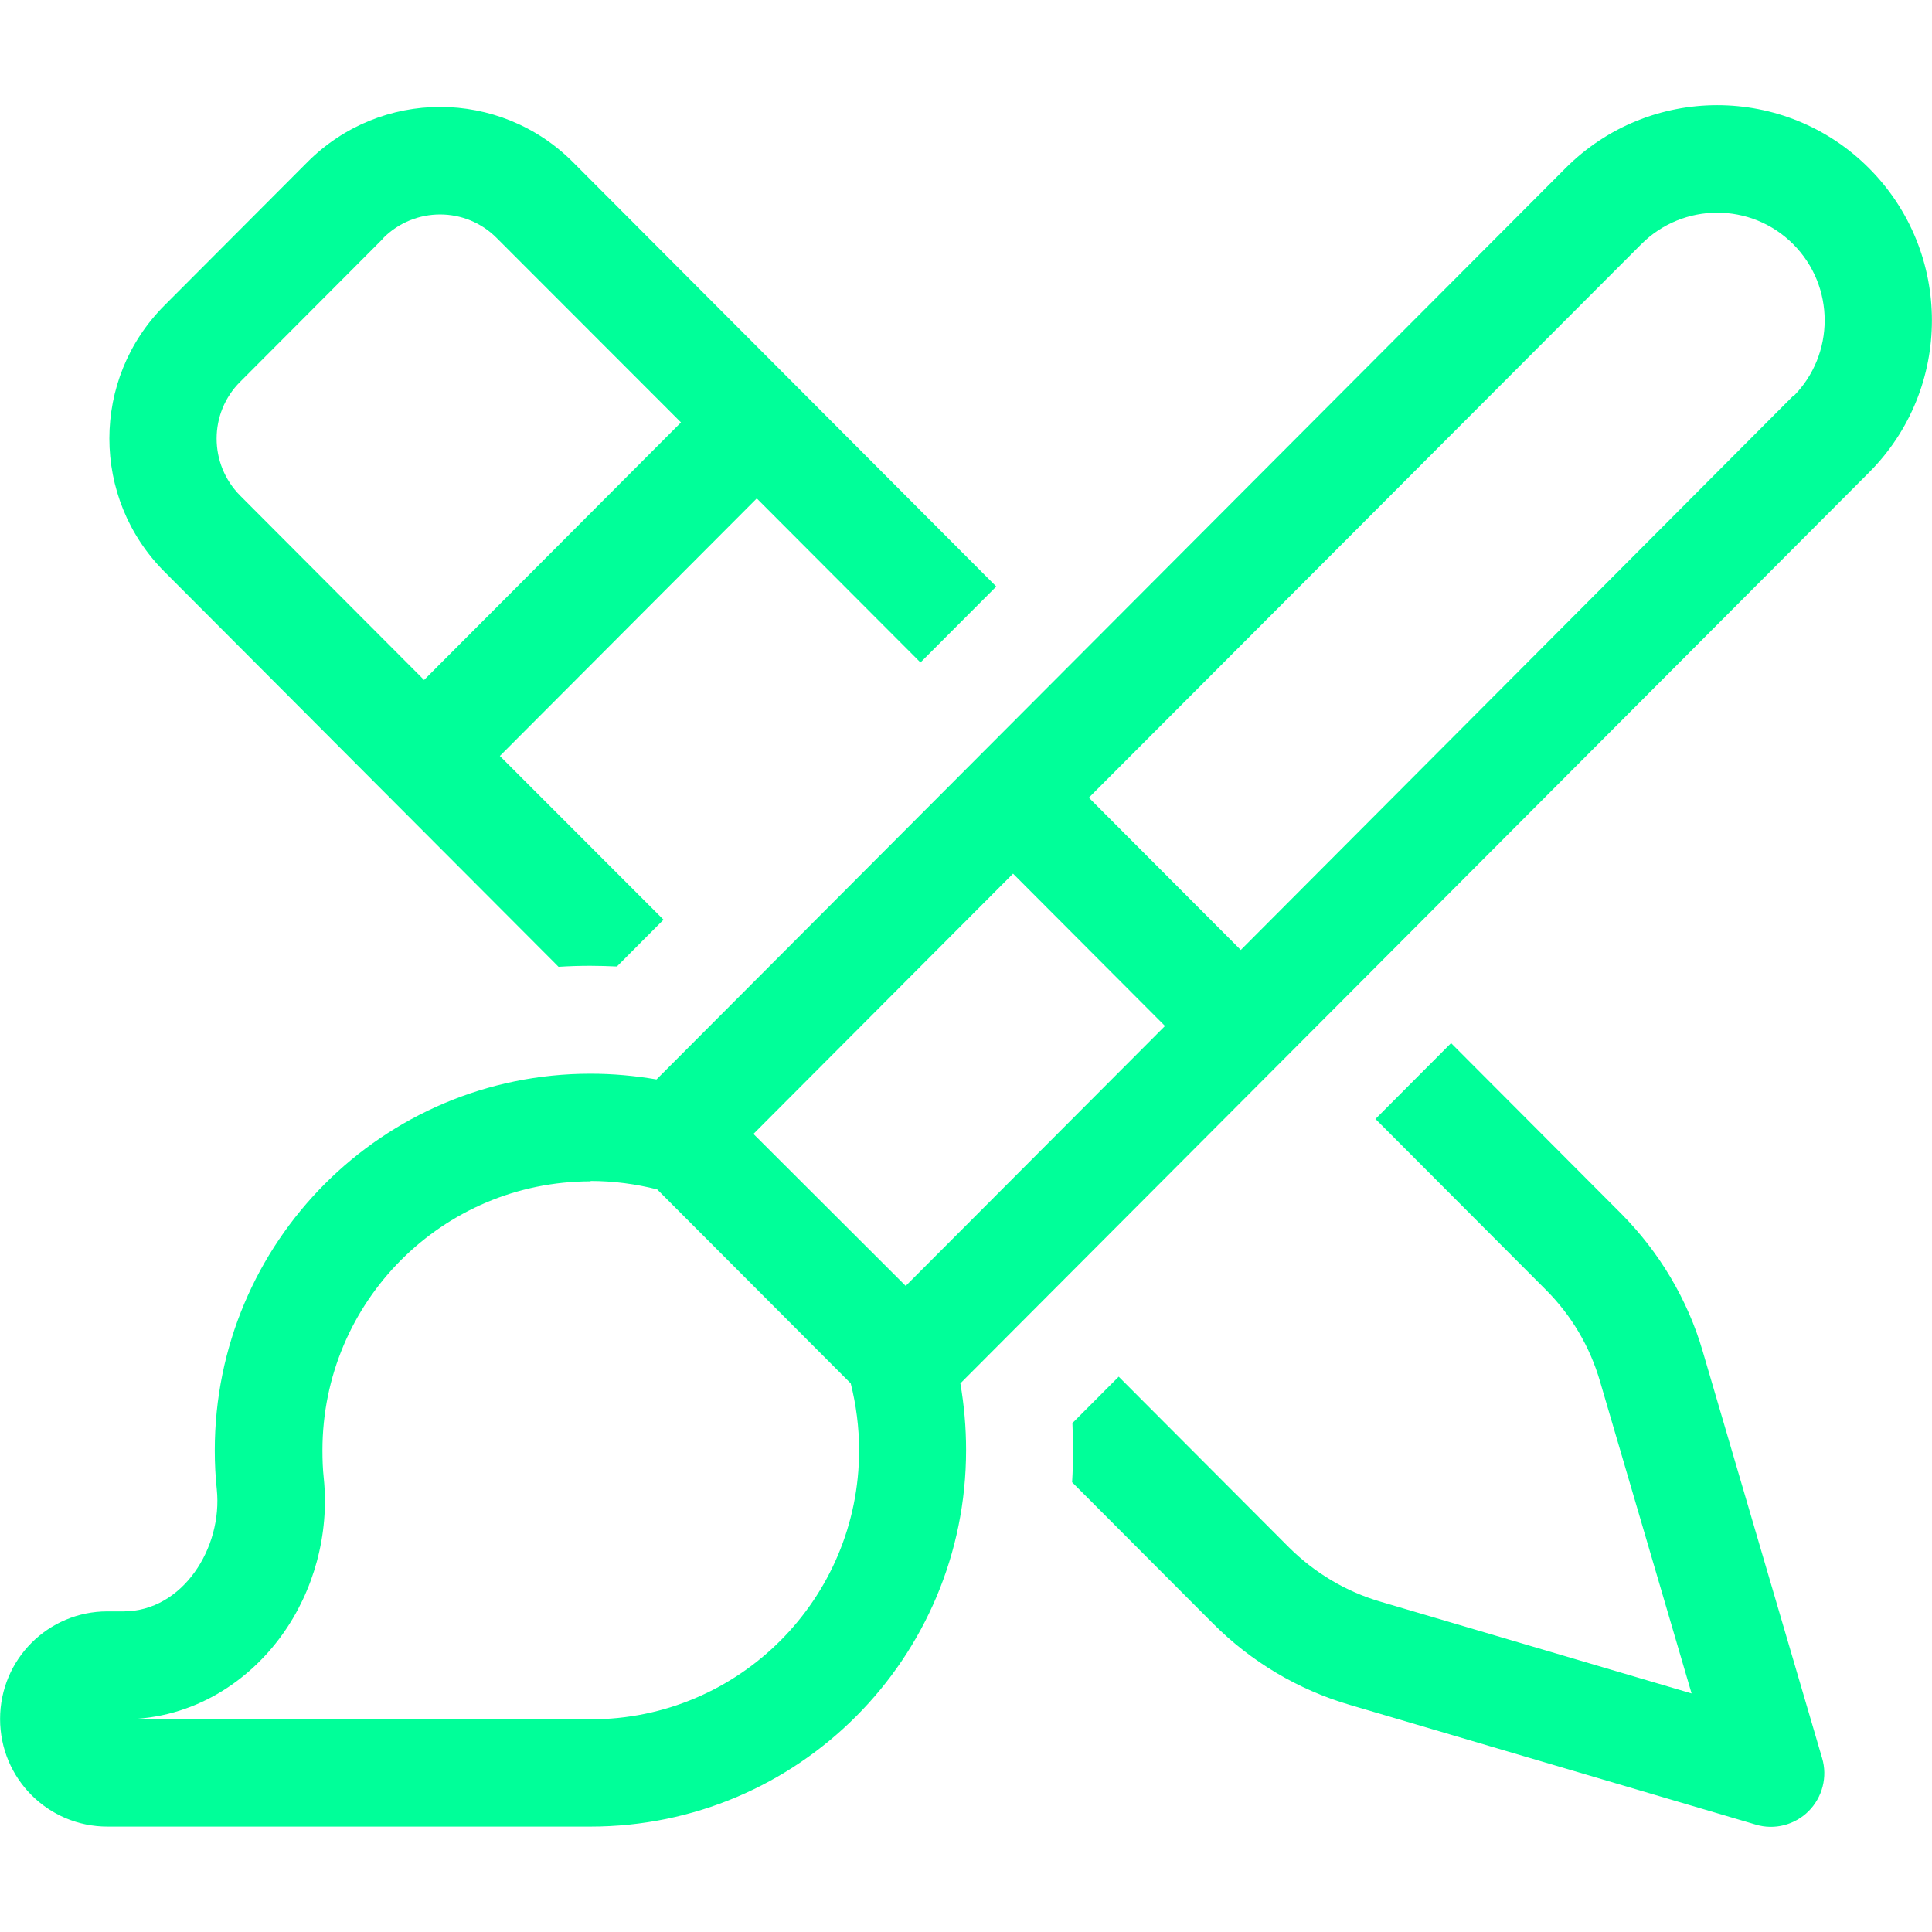 <svg width="48" height="48" viewBox="0 0 48 48" fill="none" xmlns="http://www.w3.org/2000/svg">
<path d="M44.544 9.843L30.827 23.602L27.052 19.818L40.777 6.067C41.819 5.023 43.511 5.023 44.552 6.067C45.594 7.111 45.594 8.807 44.552 9.851L44.544 9.843ZM28.944 25.49L25.894 28.548L22.886 31.563L22.502 31.948L18.719 28.172L22.11 24.772L25.169 21.706L28.944 25.49ZM14.669 29.341C15.244 29.341 15.794 29.416 16.327 29.55L21.136 34.37C21.269 34.897 21.344 35.456 21.344 36.033C21.344 39.725 18.36 42.716 14.677 42.716H3.069C4.836 42.708 6.194 41.747 7.002 40.627C7.794 39.533 8.186 38.121 8.044 36.726C8.019 36.501 8.011 36.267 8.011 36.033C8.011 32.34 10.994 29.35 14.677 29.35L14.669 29.341ZM23.86 34.37L46.435 11.739C48.519 9.651 48.519 6.268 46.435 4.179C44.352 2.091 40.977 2.091 38.894 4.179L16.311 26.818C15.777 26.727 15.227 26.676 14.669 26.676C9.511 26.676 5.336 30.862 5.336 36.033C5.336 36.359 5.352 36.684 5.386 37.002C5.536 38.456 4.536 40.034 3.069 40.034H2.669C1.194 40.034 0.002 41.229 0.002 42.708C0.002 44.186 1.194 45.381 2.669 45.381H14.669C19.827 45.381 24.002 41.196 24.002 36.025C24.002 35.456 23.952 34.905 23.86 34.37ZM14.236 4.029C12.411 2.199 9.461 2.199 7.636 4.029L4.086 7.588C2.261 9.417 2.261 12.374 4.086 14.204L13.877 24.02C14.136 24.003 14.402 23.995 14.669 23.995C14.894 23.995 15.111 24.003 15.327 24.012L16.485 22.85L12.419 18.782L18.802 12.383L22.869 16.459L24.752 14.572L14.236 4.029ZM34.177 27.804L38.41 32.048C39.044 32.683 39.502 33.46 39.752 34.32L42.027 42.073L34.294 39.792C33.435 39.541 32.66 39.074 32.027 38.447L27.794 34.203L26.644 35.356C26.652 35.582 26.66 35.807 26.66 36.033C26.66 36.3 26.652 36.568 26.636 36.826L30.136 40.335C31.085 41.287 32.252 41.981 33.535 42.357L43.619 45.331C44.086 45.473 44.594 45.339 44.935 44.997C45.277 44.654 45.41 44.145 45.269 43.677L42.302 33.568C41.927 32.282 41.227 31.112 40.285 30.16L36.052 25.916L34.169 27.804H34.177ZM9.519 5.917C10.302 5.132 11.569 5.132 12.344 5.917L16.919 10.495L10.536 16.894L5.969 12.316C5.186 11.531 5.186 10.261 5.969 9.484L9.519 5.925V5.917Z" fill="#00FF99"/>
</svg>
